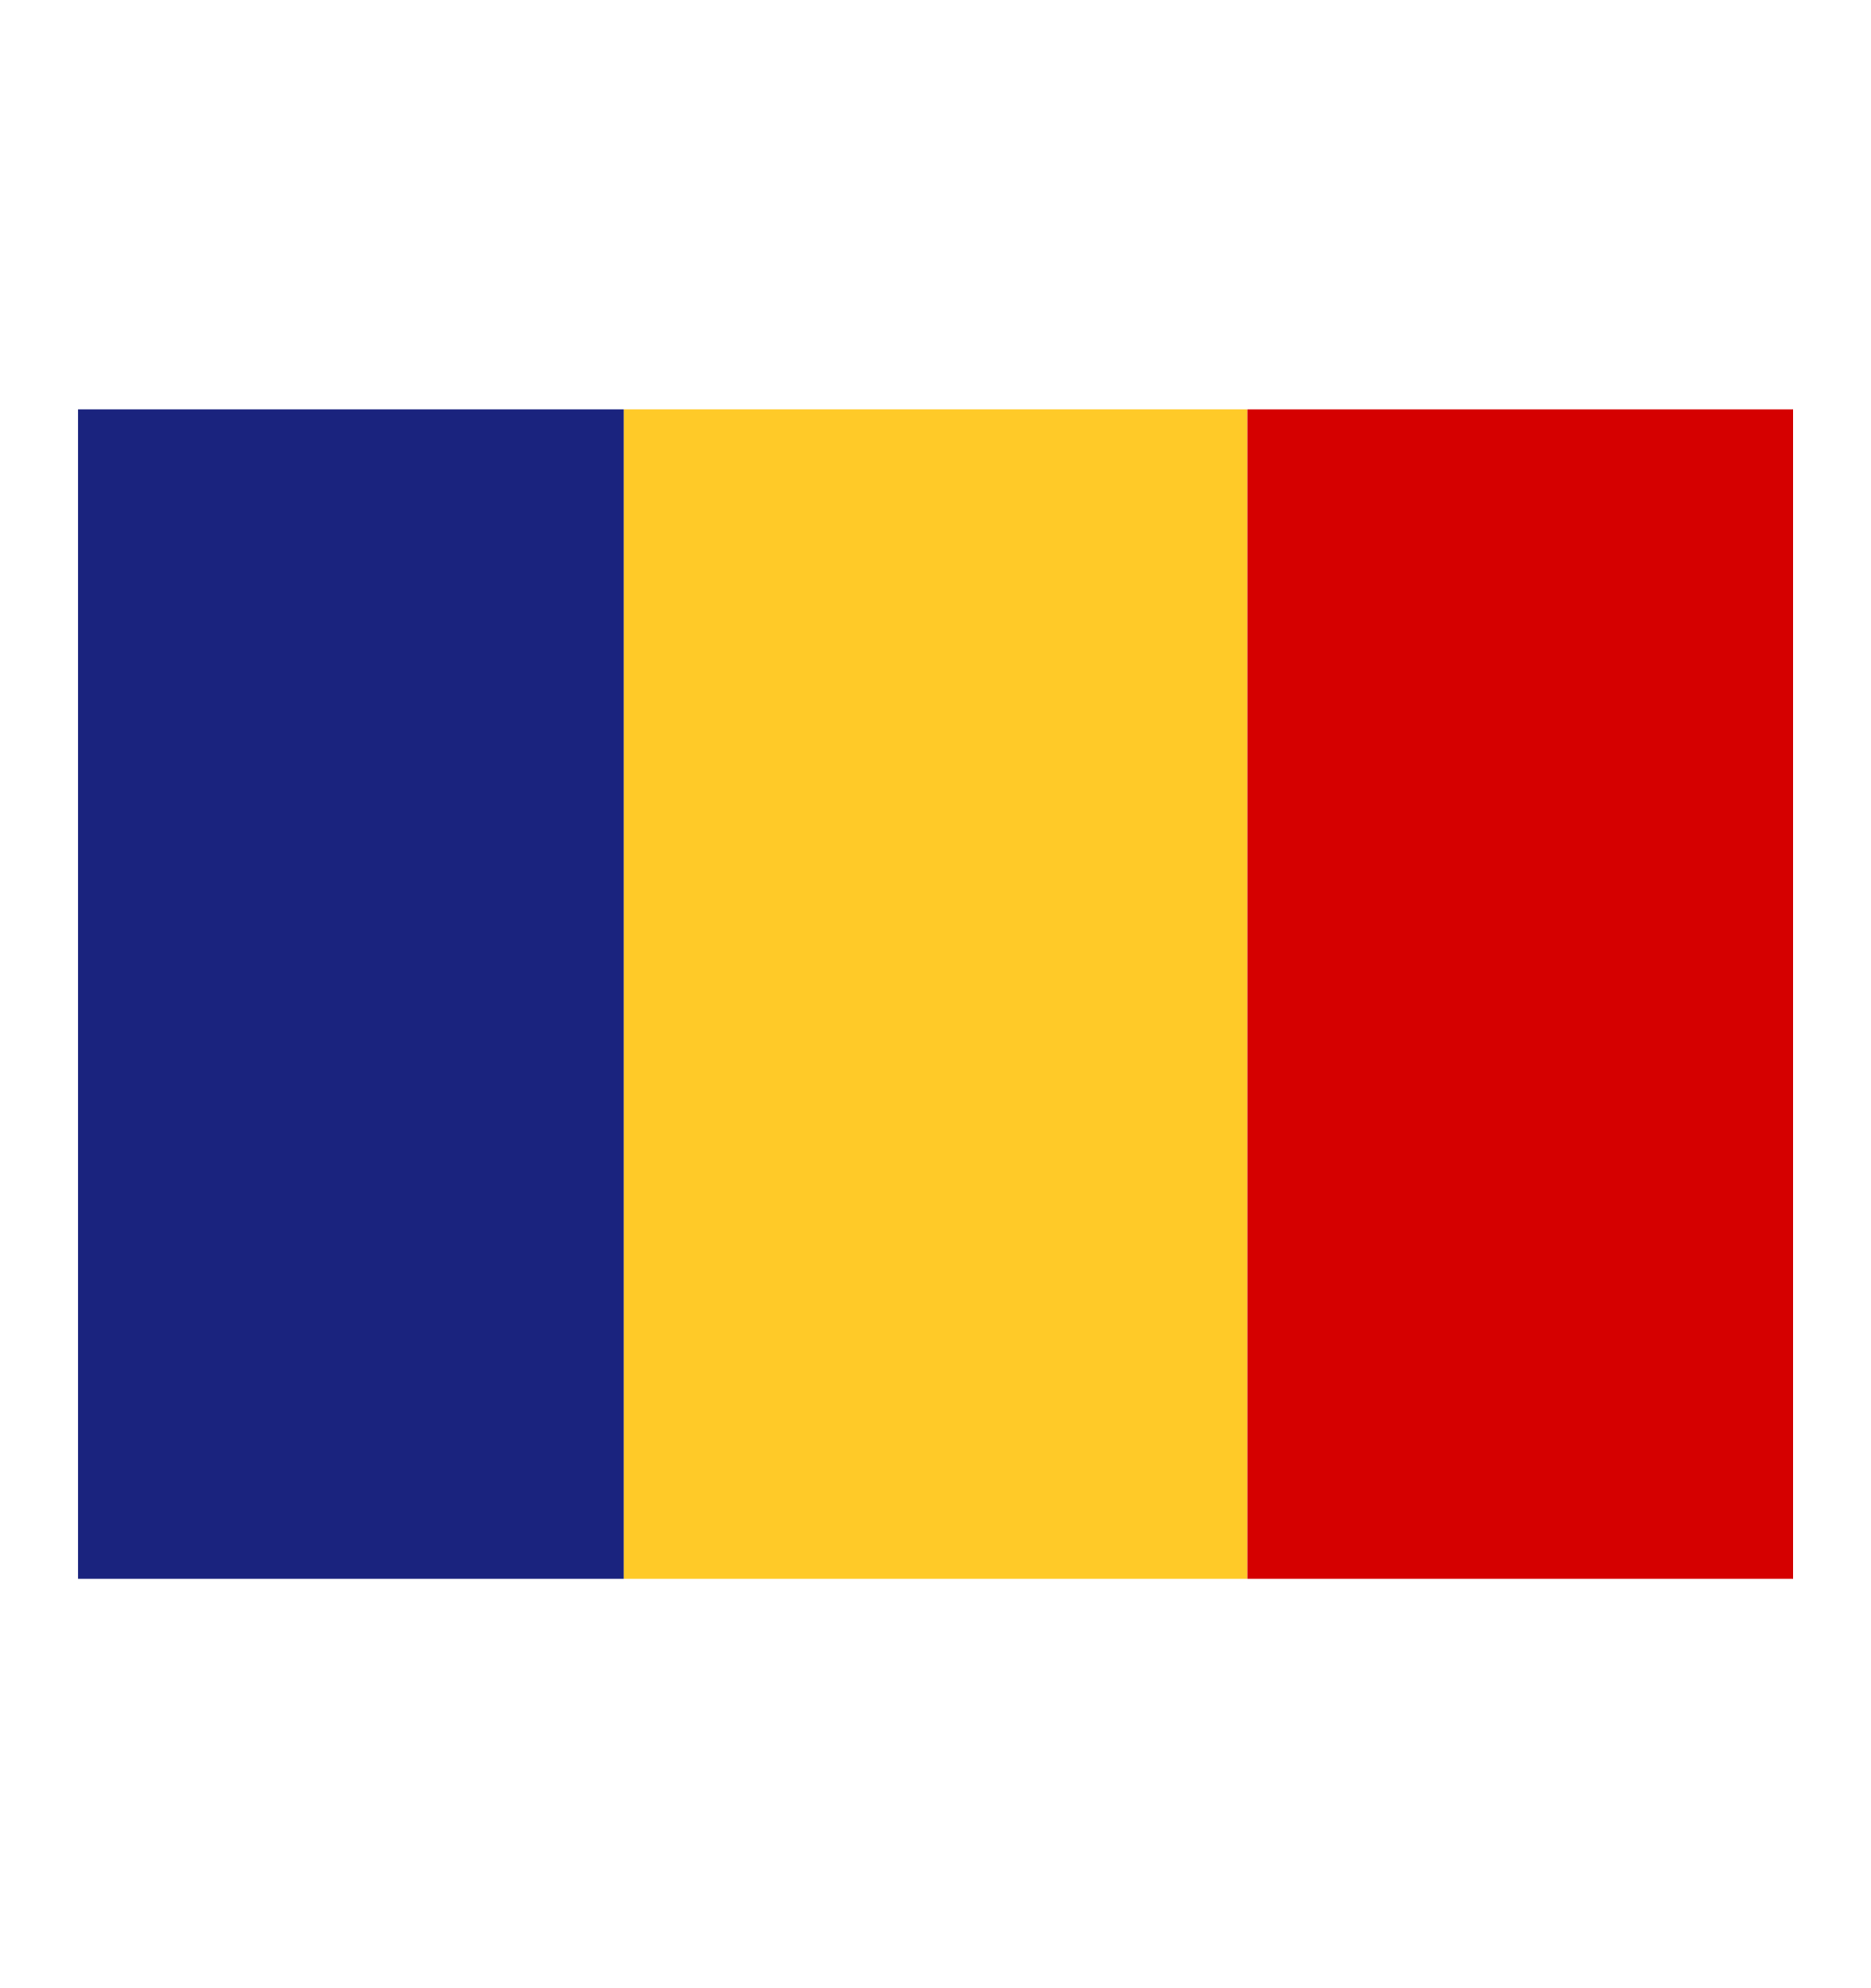 <svg fill="none" height="17" viewBox="0 0 16 17" width="16" xmlns="http://www.w3.org/2000/svg"><path d="m5.333 3.5h5.333v10h-5.333z" fill="#ffca28"/><path d="m10.667 3.5h4.667v10h-4.667z" fill="#d50000"/><path d="m.667 3.5h4.667v10h-4.667z" fill="#1a237e"/></svg>